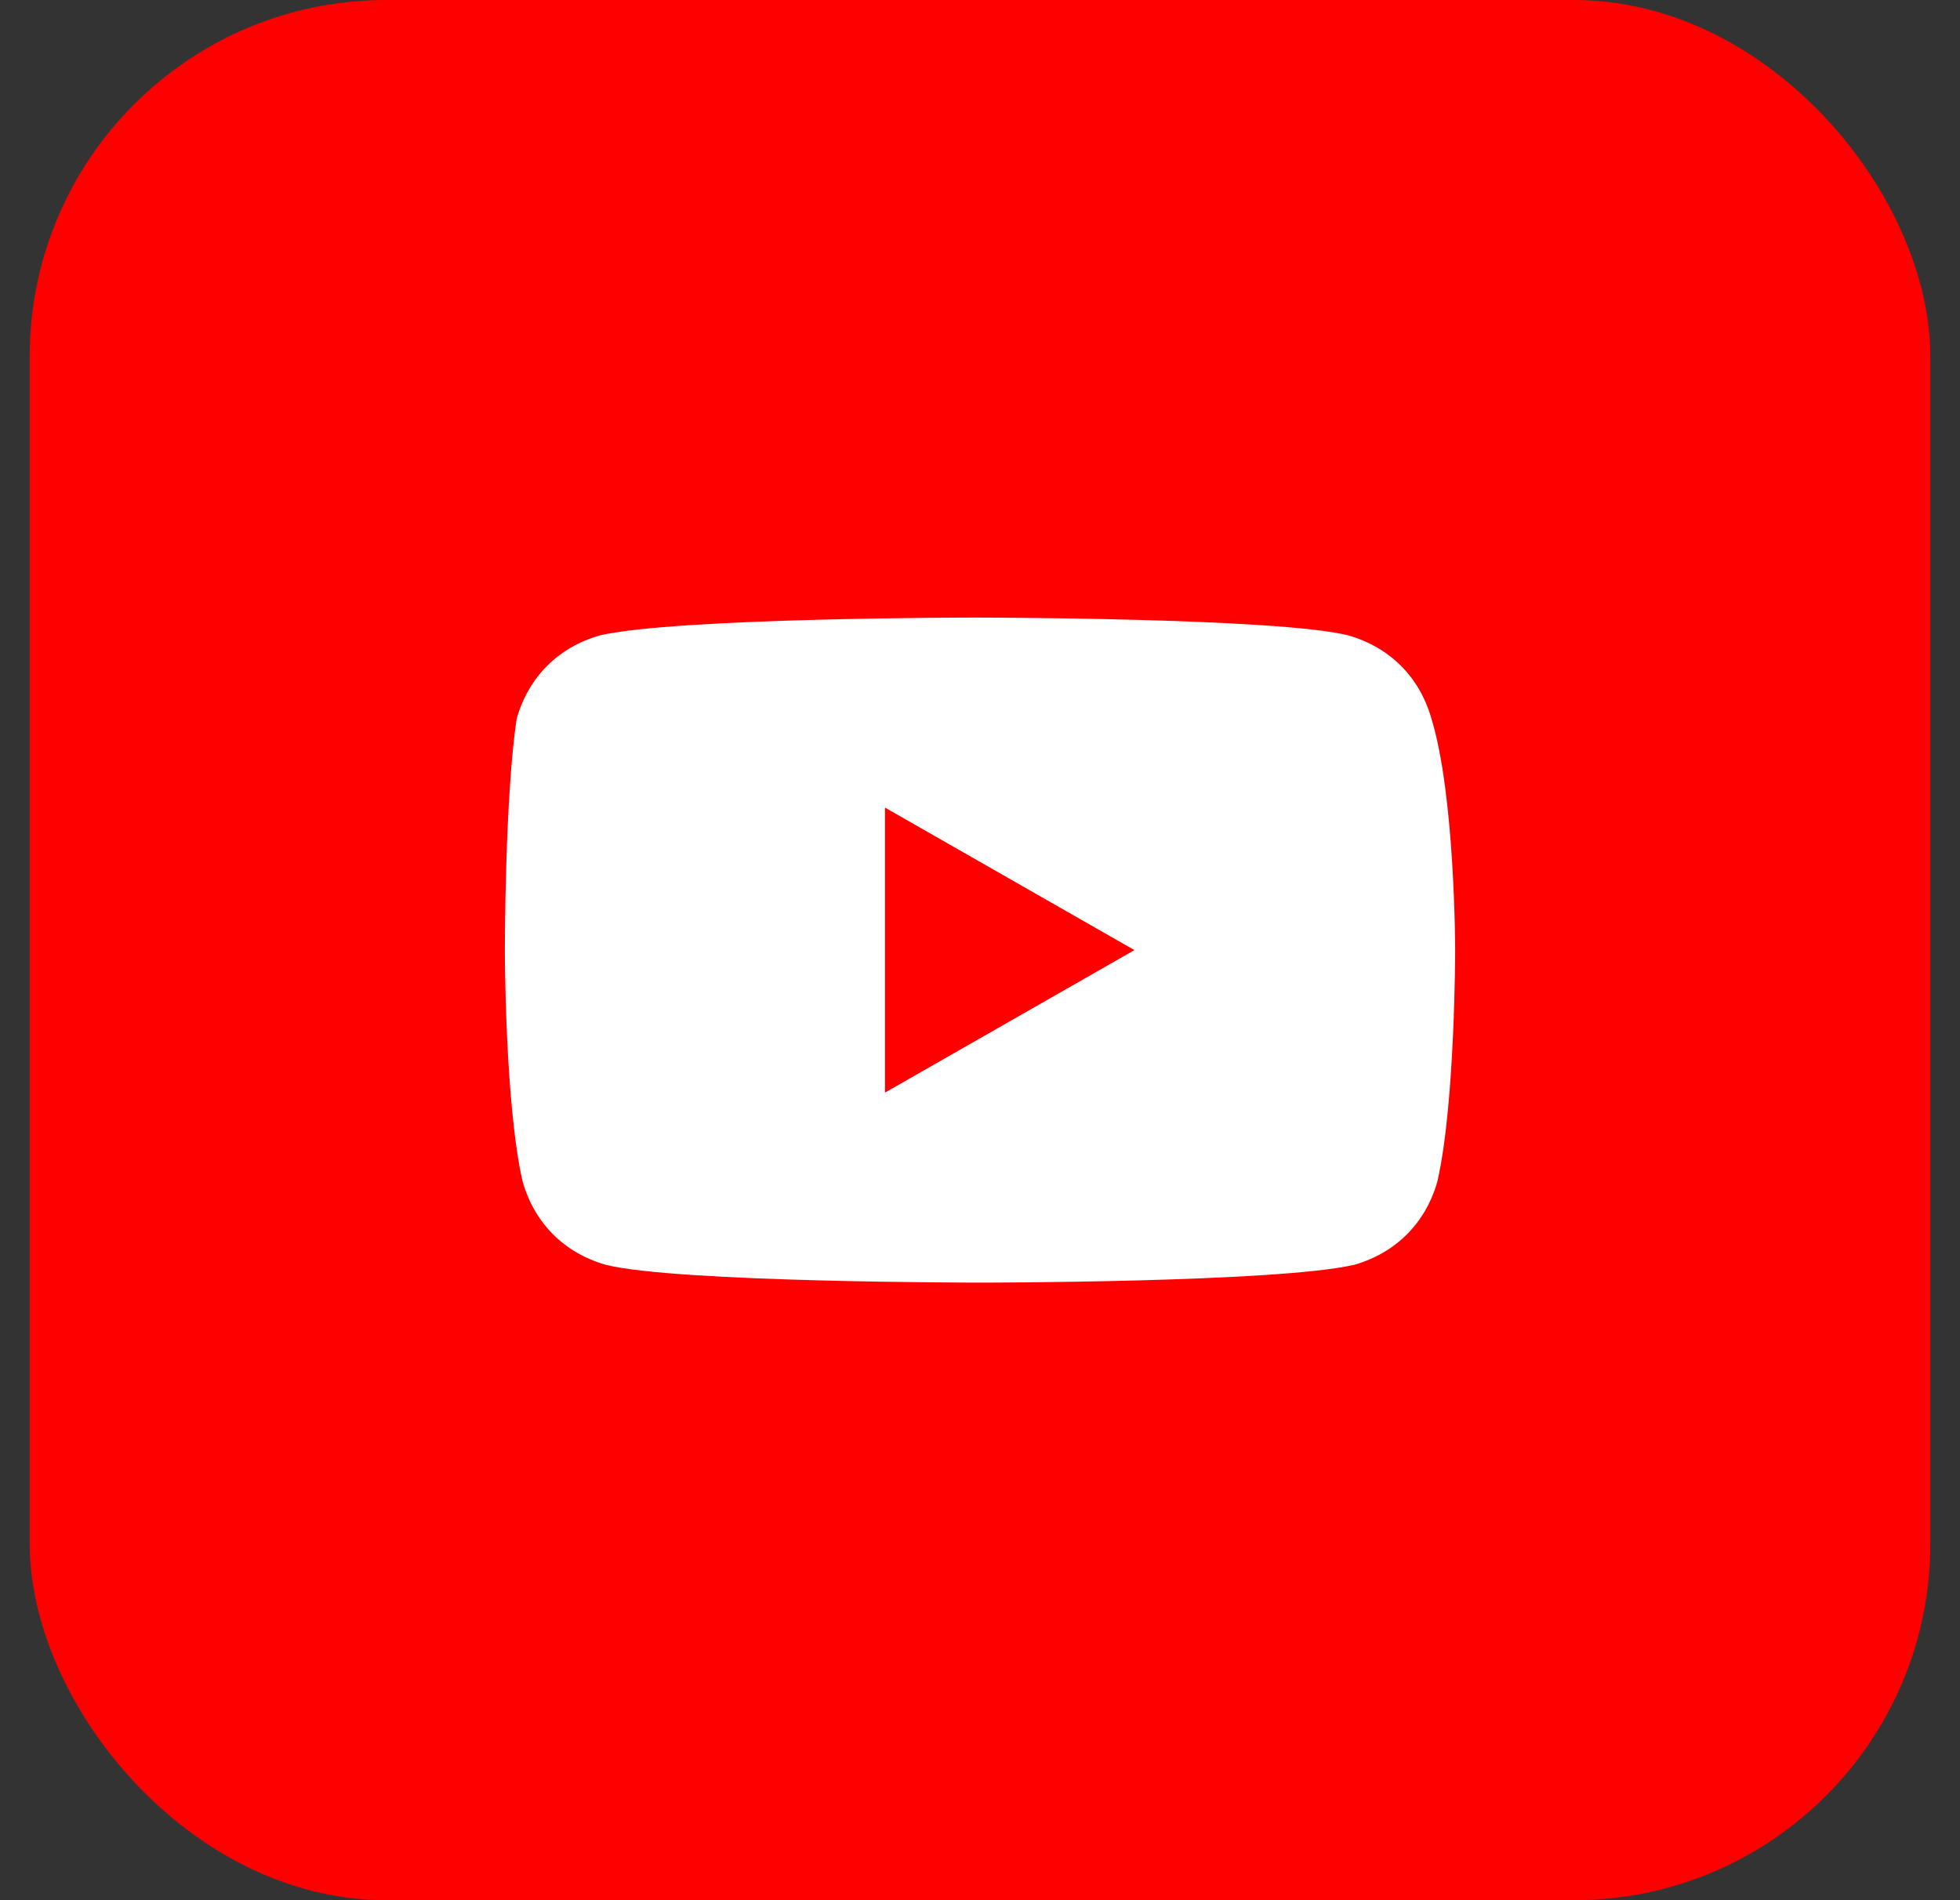 <svg width="33" height="32" viewBox="0 0 33 32" fill="none" xmlns="http://www.w3.org/2000/svg">
<rect x="0" y="0" width="33" height="32" fill="#333333" stroke="none"/>
<rect x="0.5" width="32" height="32" rx="6" fill="#FF0000"/>
<path d="M24.1 12.1C23.9 11.4 23.4 10.9 22.7 10.7C21.5 10.4 16.4 10.4 16.4 10.4C16.4 10.4 11.4 10.4 10.1 10.7C9.4 10.9 8.9 11.4 8.7 12.1C8.5 13.4 8.5 16 8.5 16C8.5 16 8.5 18.6 8.8 19.9C9 20.6 9.5 21.1 10.2 21.3C11.4 21.6 16.5 21.6 16.5 21.6C16.5 21.6 21.5 21.6 22.8 21.3C23.5 21.1 24 20.6 24.2 19.9C24.5 18.6 24.5 16 24.5 16C24.5 16 24.5 13.4 24.1 12.1ZM14.9 18.4V13.6L19.1 16L14.9 18.4Z" fill="white"/>
</svg>
